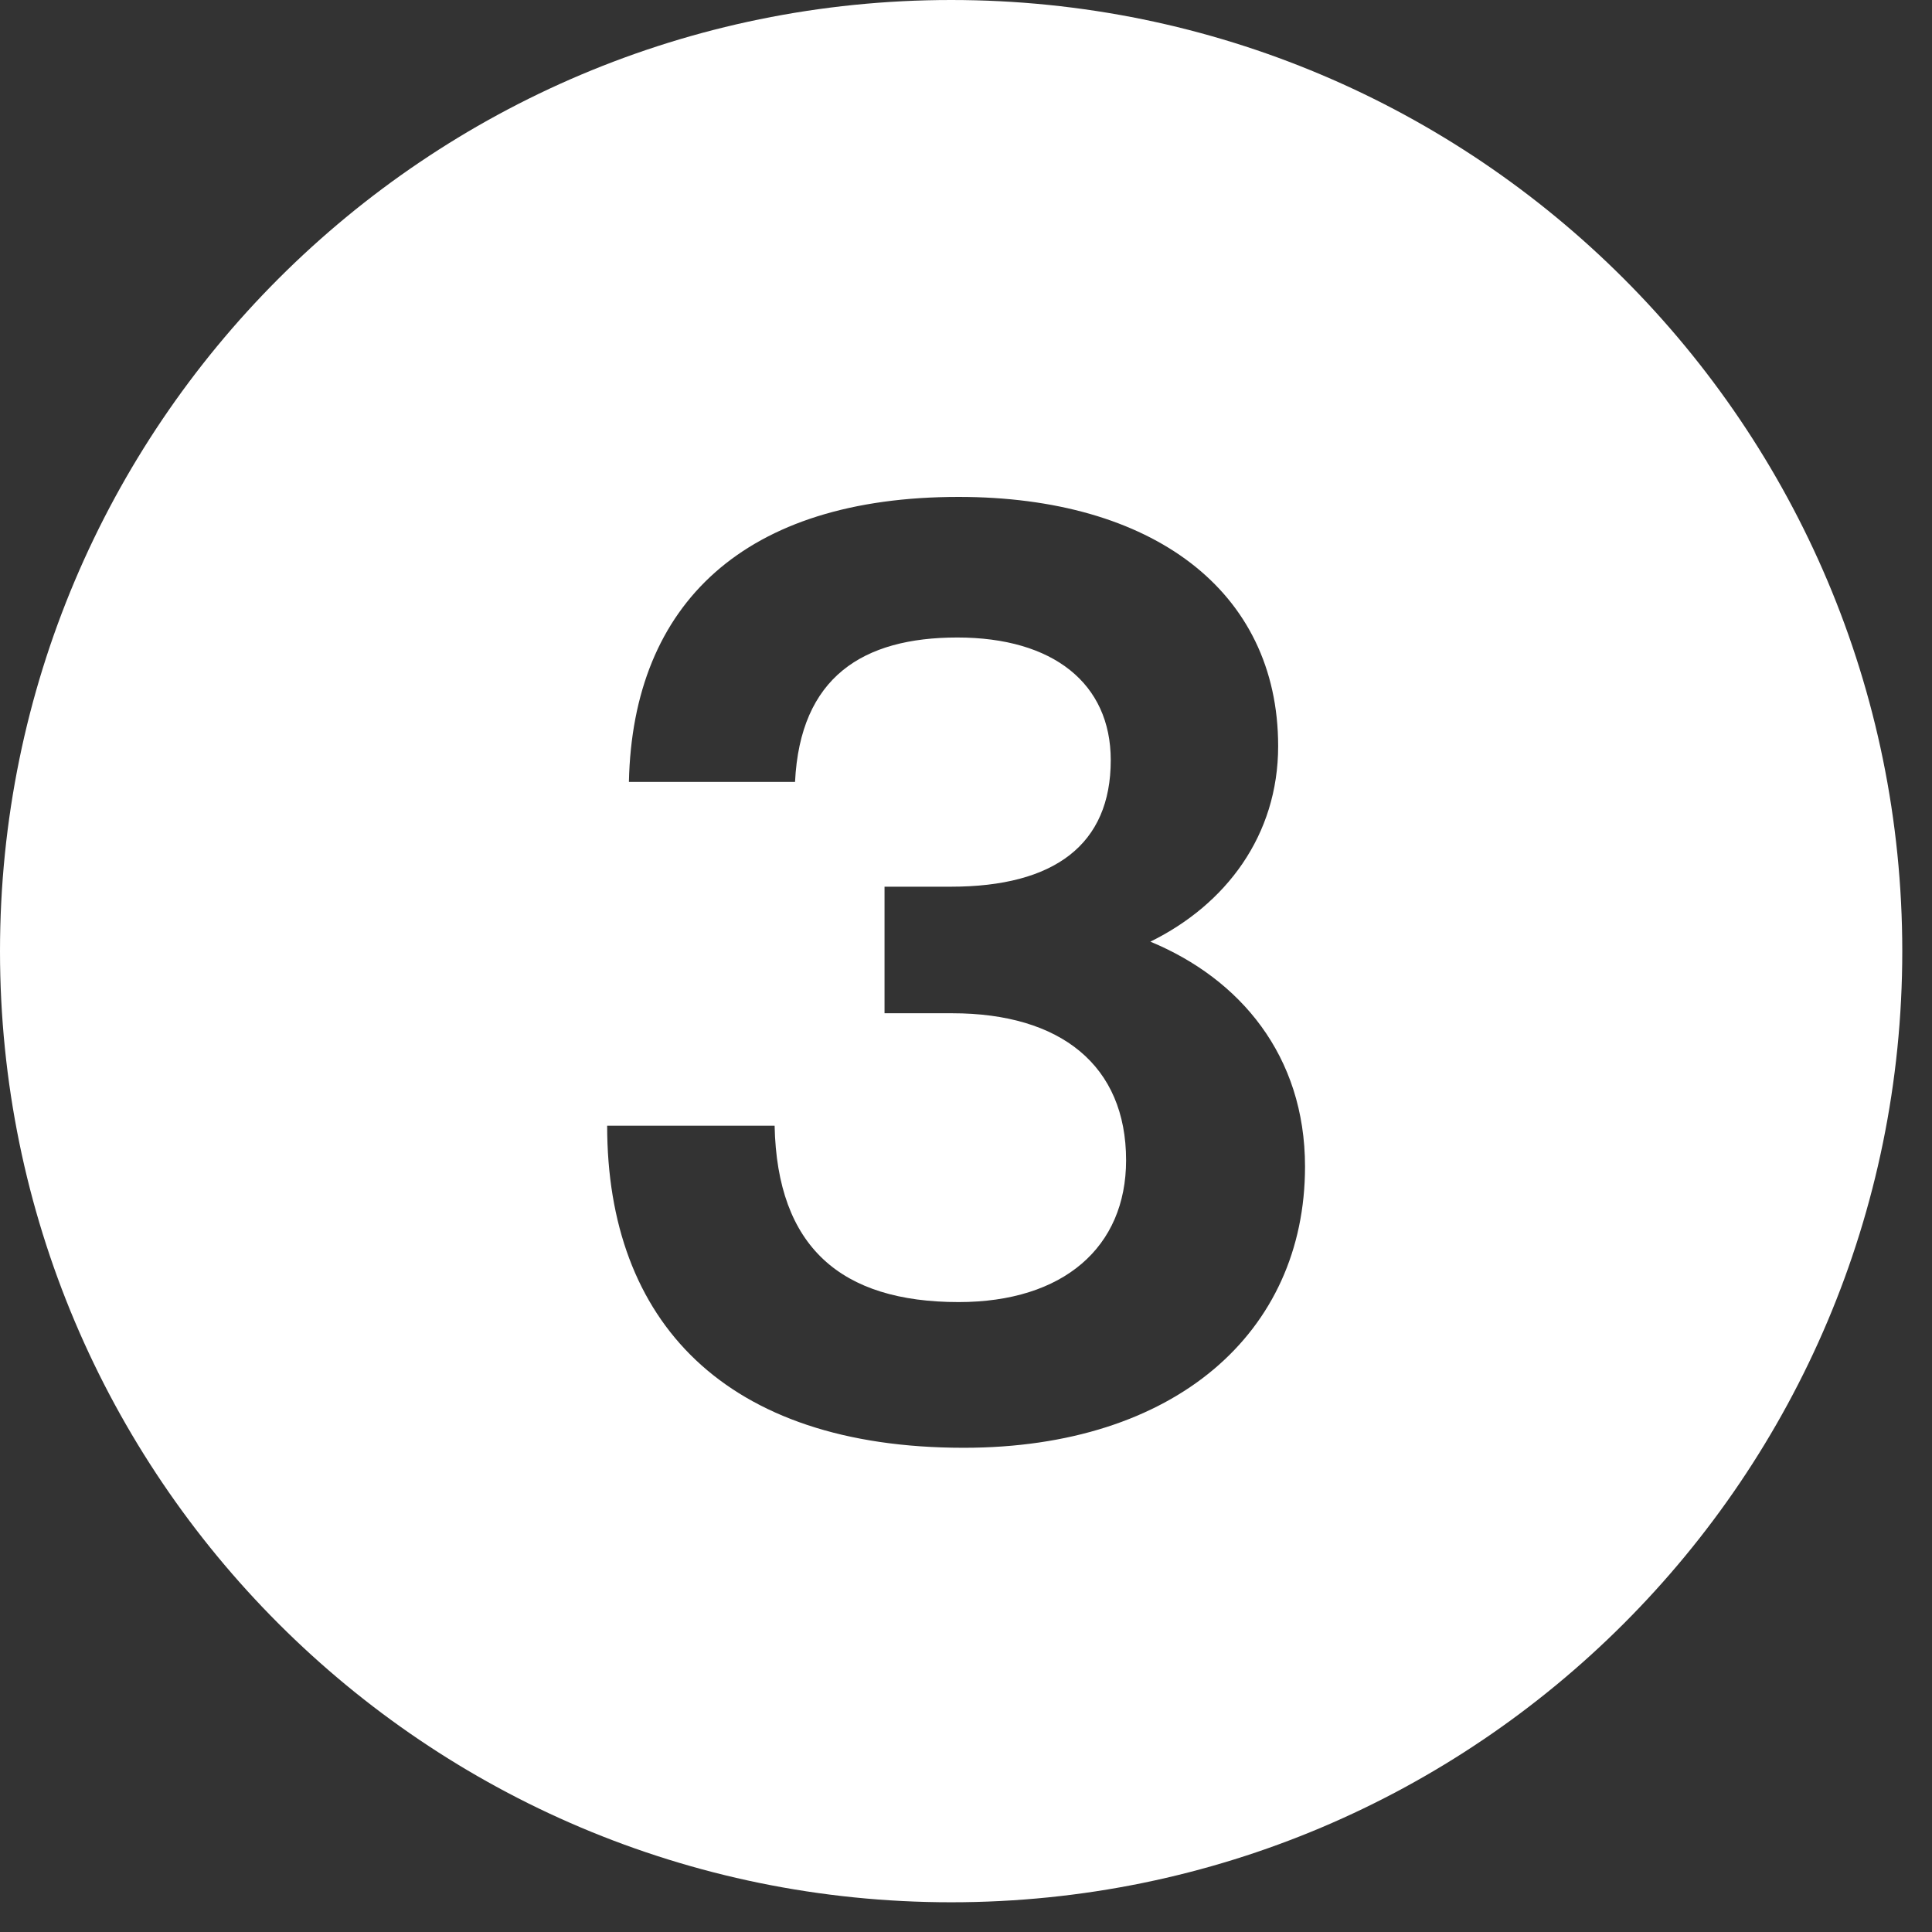 <svg width="65" height="65" viewBox="0 0 65 65" fill="none" xmlns="http://www.w3.org/2000/svg">
<rect x="0" y="0" width="65" height="65" fill="#333333" stroke="none"/>
<path fill-rule="evenodd" clip-rule="evenodd" d="M32 0C14.327 0 0 14.327 0 32C0 49.673 14.327 64 32 64C49.673 64 64 49.673 64 32C64 14.327 49.673 0 32 0ZM43.002 25.102C43.002 28.113 41.239 30.434 38.703 31.681C41.712 32.928 43.906 35.508 43.906 39.249C43.906 44.84 39.52 48.709 32.425 48.709C24.384 48.709 20.427 44.453 20.427 37.873H26.061C26.146 41.959 28.297 43.807 32.252 43.807C35.779 43.807 37.886 41.959 37.886 39.035C37.886 35.852 35.693 34.09 32.038 34.09H29.759V29.832H31.994C35.477 29.832 37.37 28.413 37.37 25.576C37.37 22.995 35.434 21.448 32.209 21.448C29.027 21.448 26.921 22.78 26.748 26.306H21.159C21.288 20.287 25.072 16.718 32.252 16.718C38.745 16.718 43.002 19.857 43.002 25.102Z" fill="white"/>
</svg>
